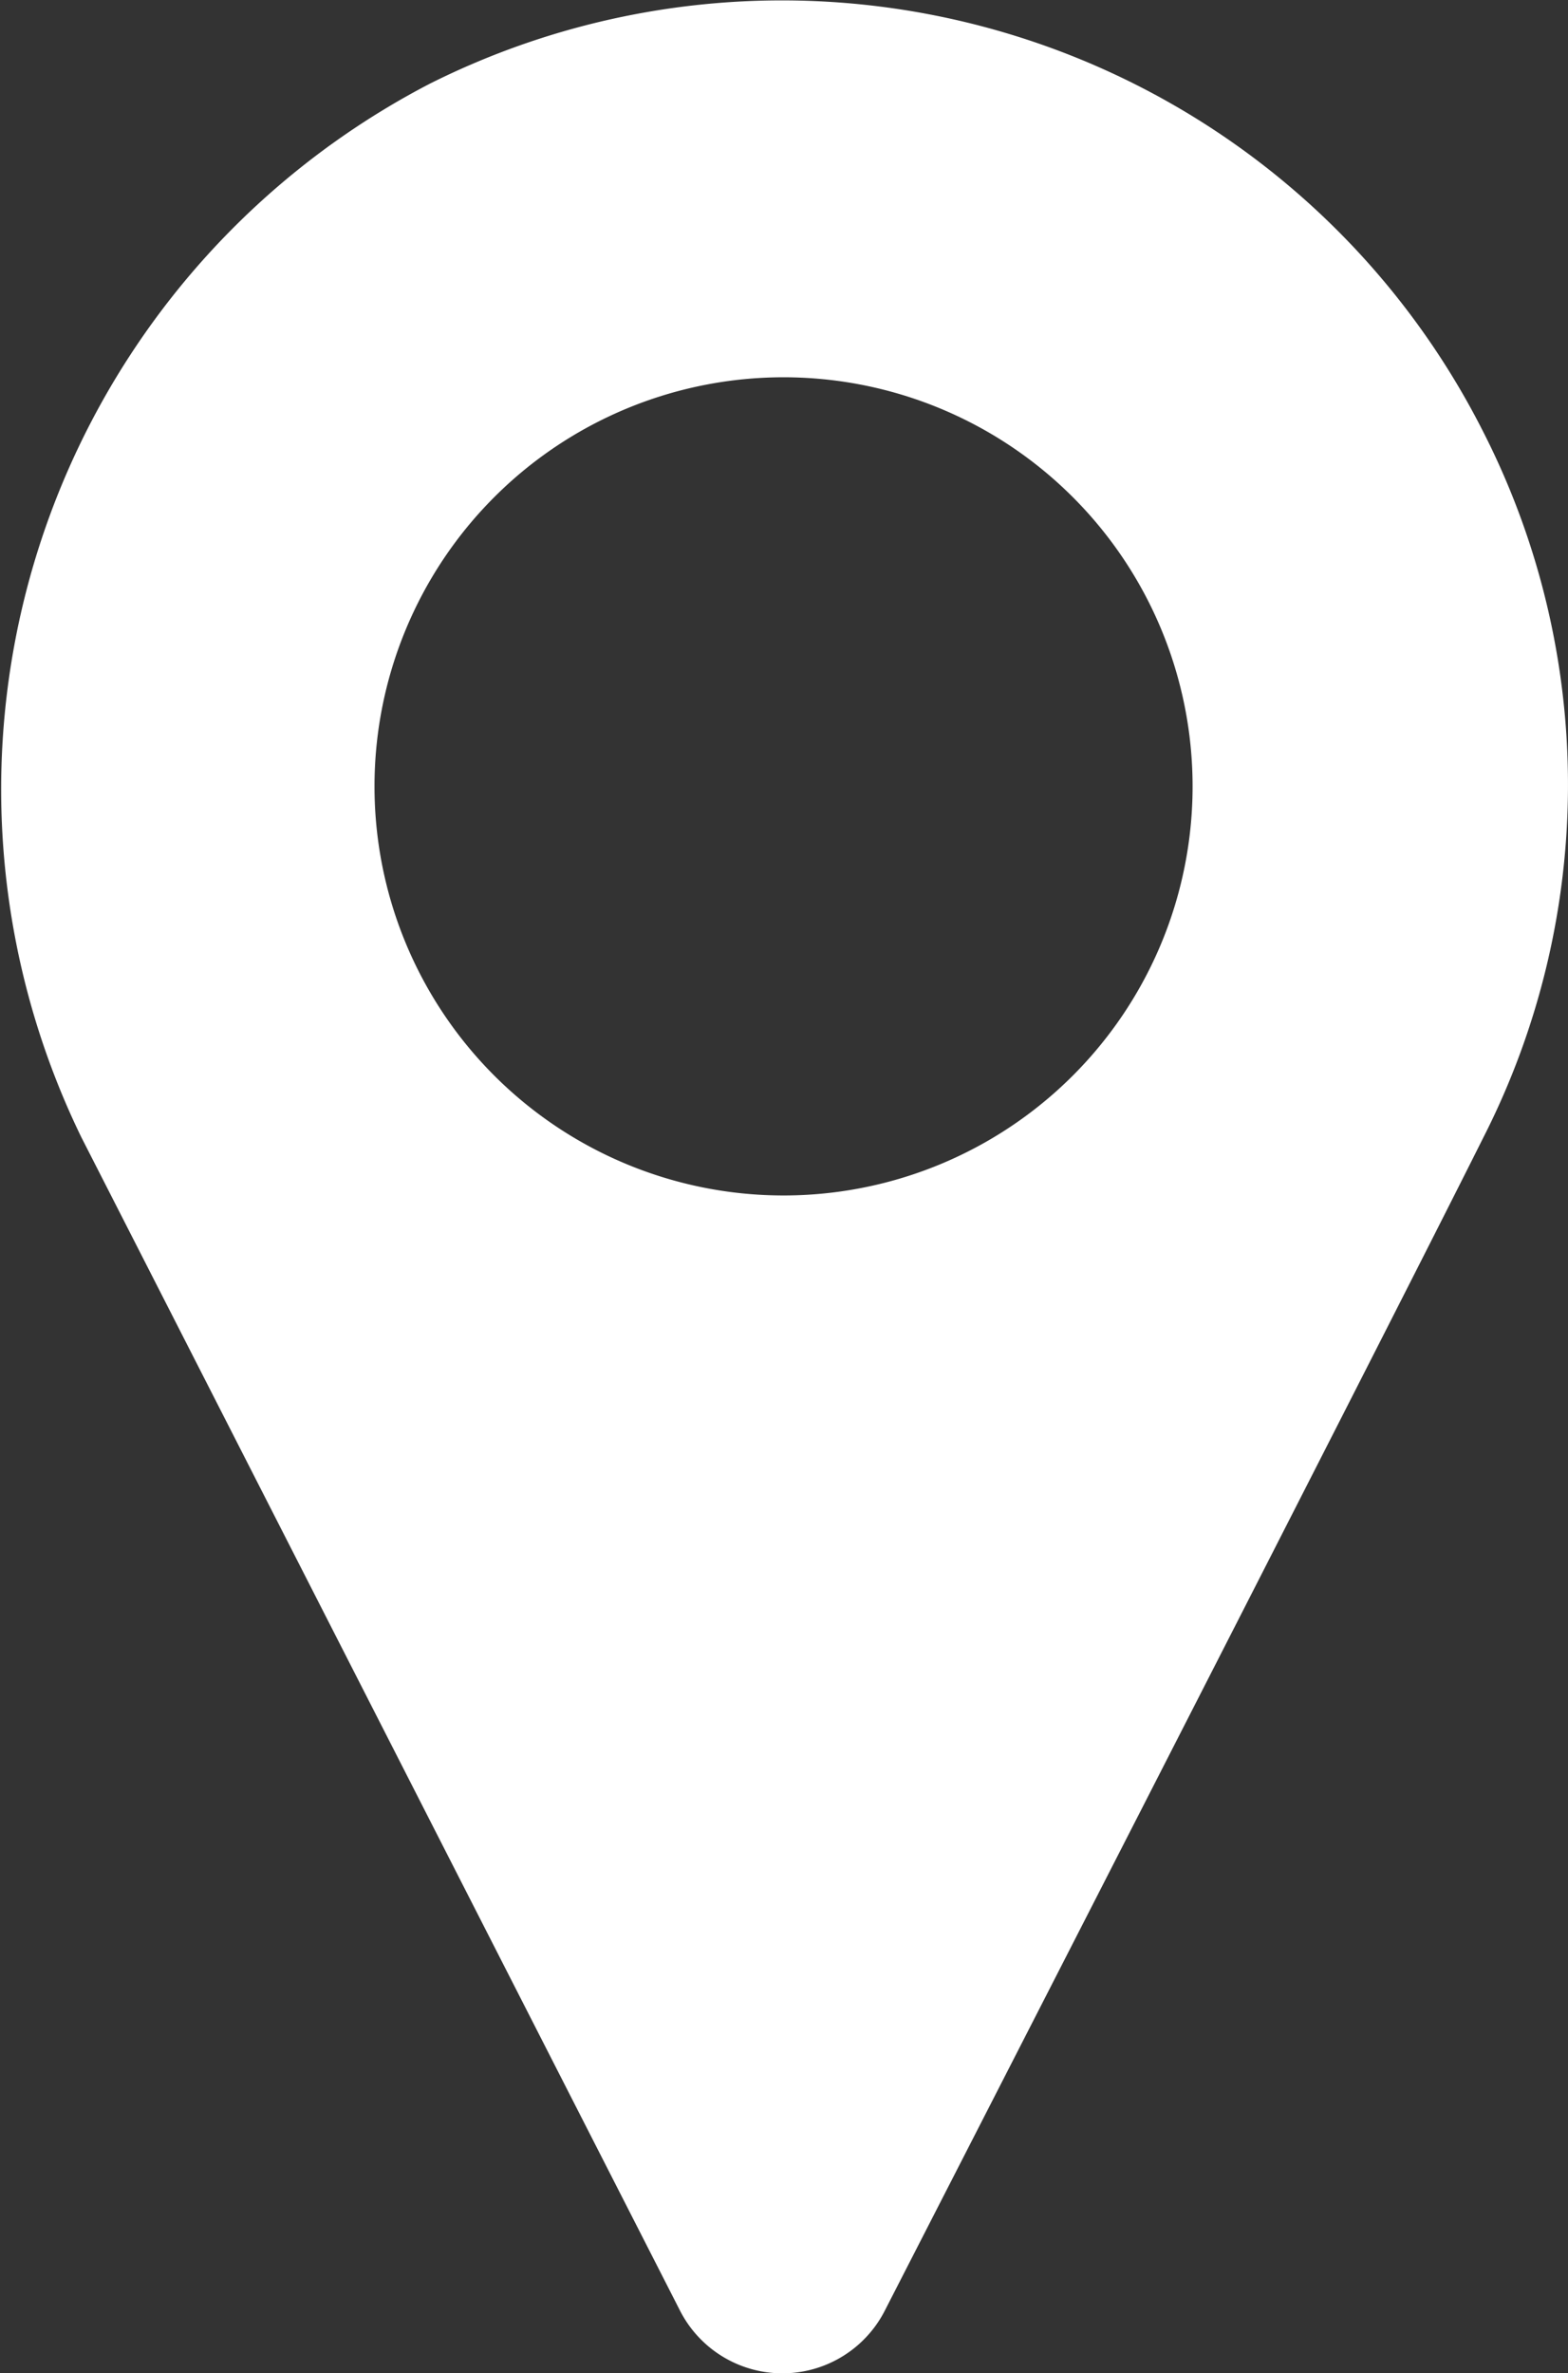 <svg id="Isolation_Mode" data-name="Isolation Mode" xmlns="http://www.w3.org/2000/svg" viewBox="0 0 34.5 52.21"><rect x="0" y="0" width="34.5" height="52.21" fill="#333333" stroke="none"/><defs><style>.cls-1{fill:#fff;}</style></defs><title>qs_mostused_13</title><path class="cls-1" d="M139.56,525.8a17.29,17.29,0,0,0-23.18-7.67,17.49,17.49,0,0,0-7.67,23.18l13.16,25.79a2.53,2.53,0,0,0,4.53,0s10.71-20.89,13.16-25.79A17.1,17.1,0,0,0,139.56,525.8Zm-15.4,16.79a9,9,0,1,1,9-9A9,9,0,0,1,124.16,542.59Z" transform="translate(-106.92 -516.29)"/></svg>